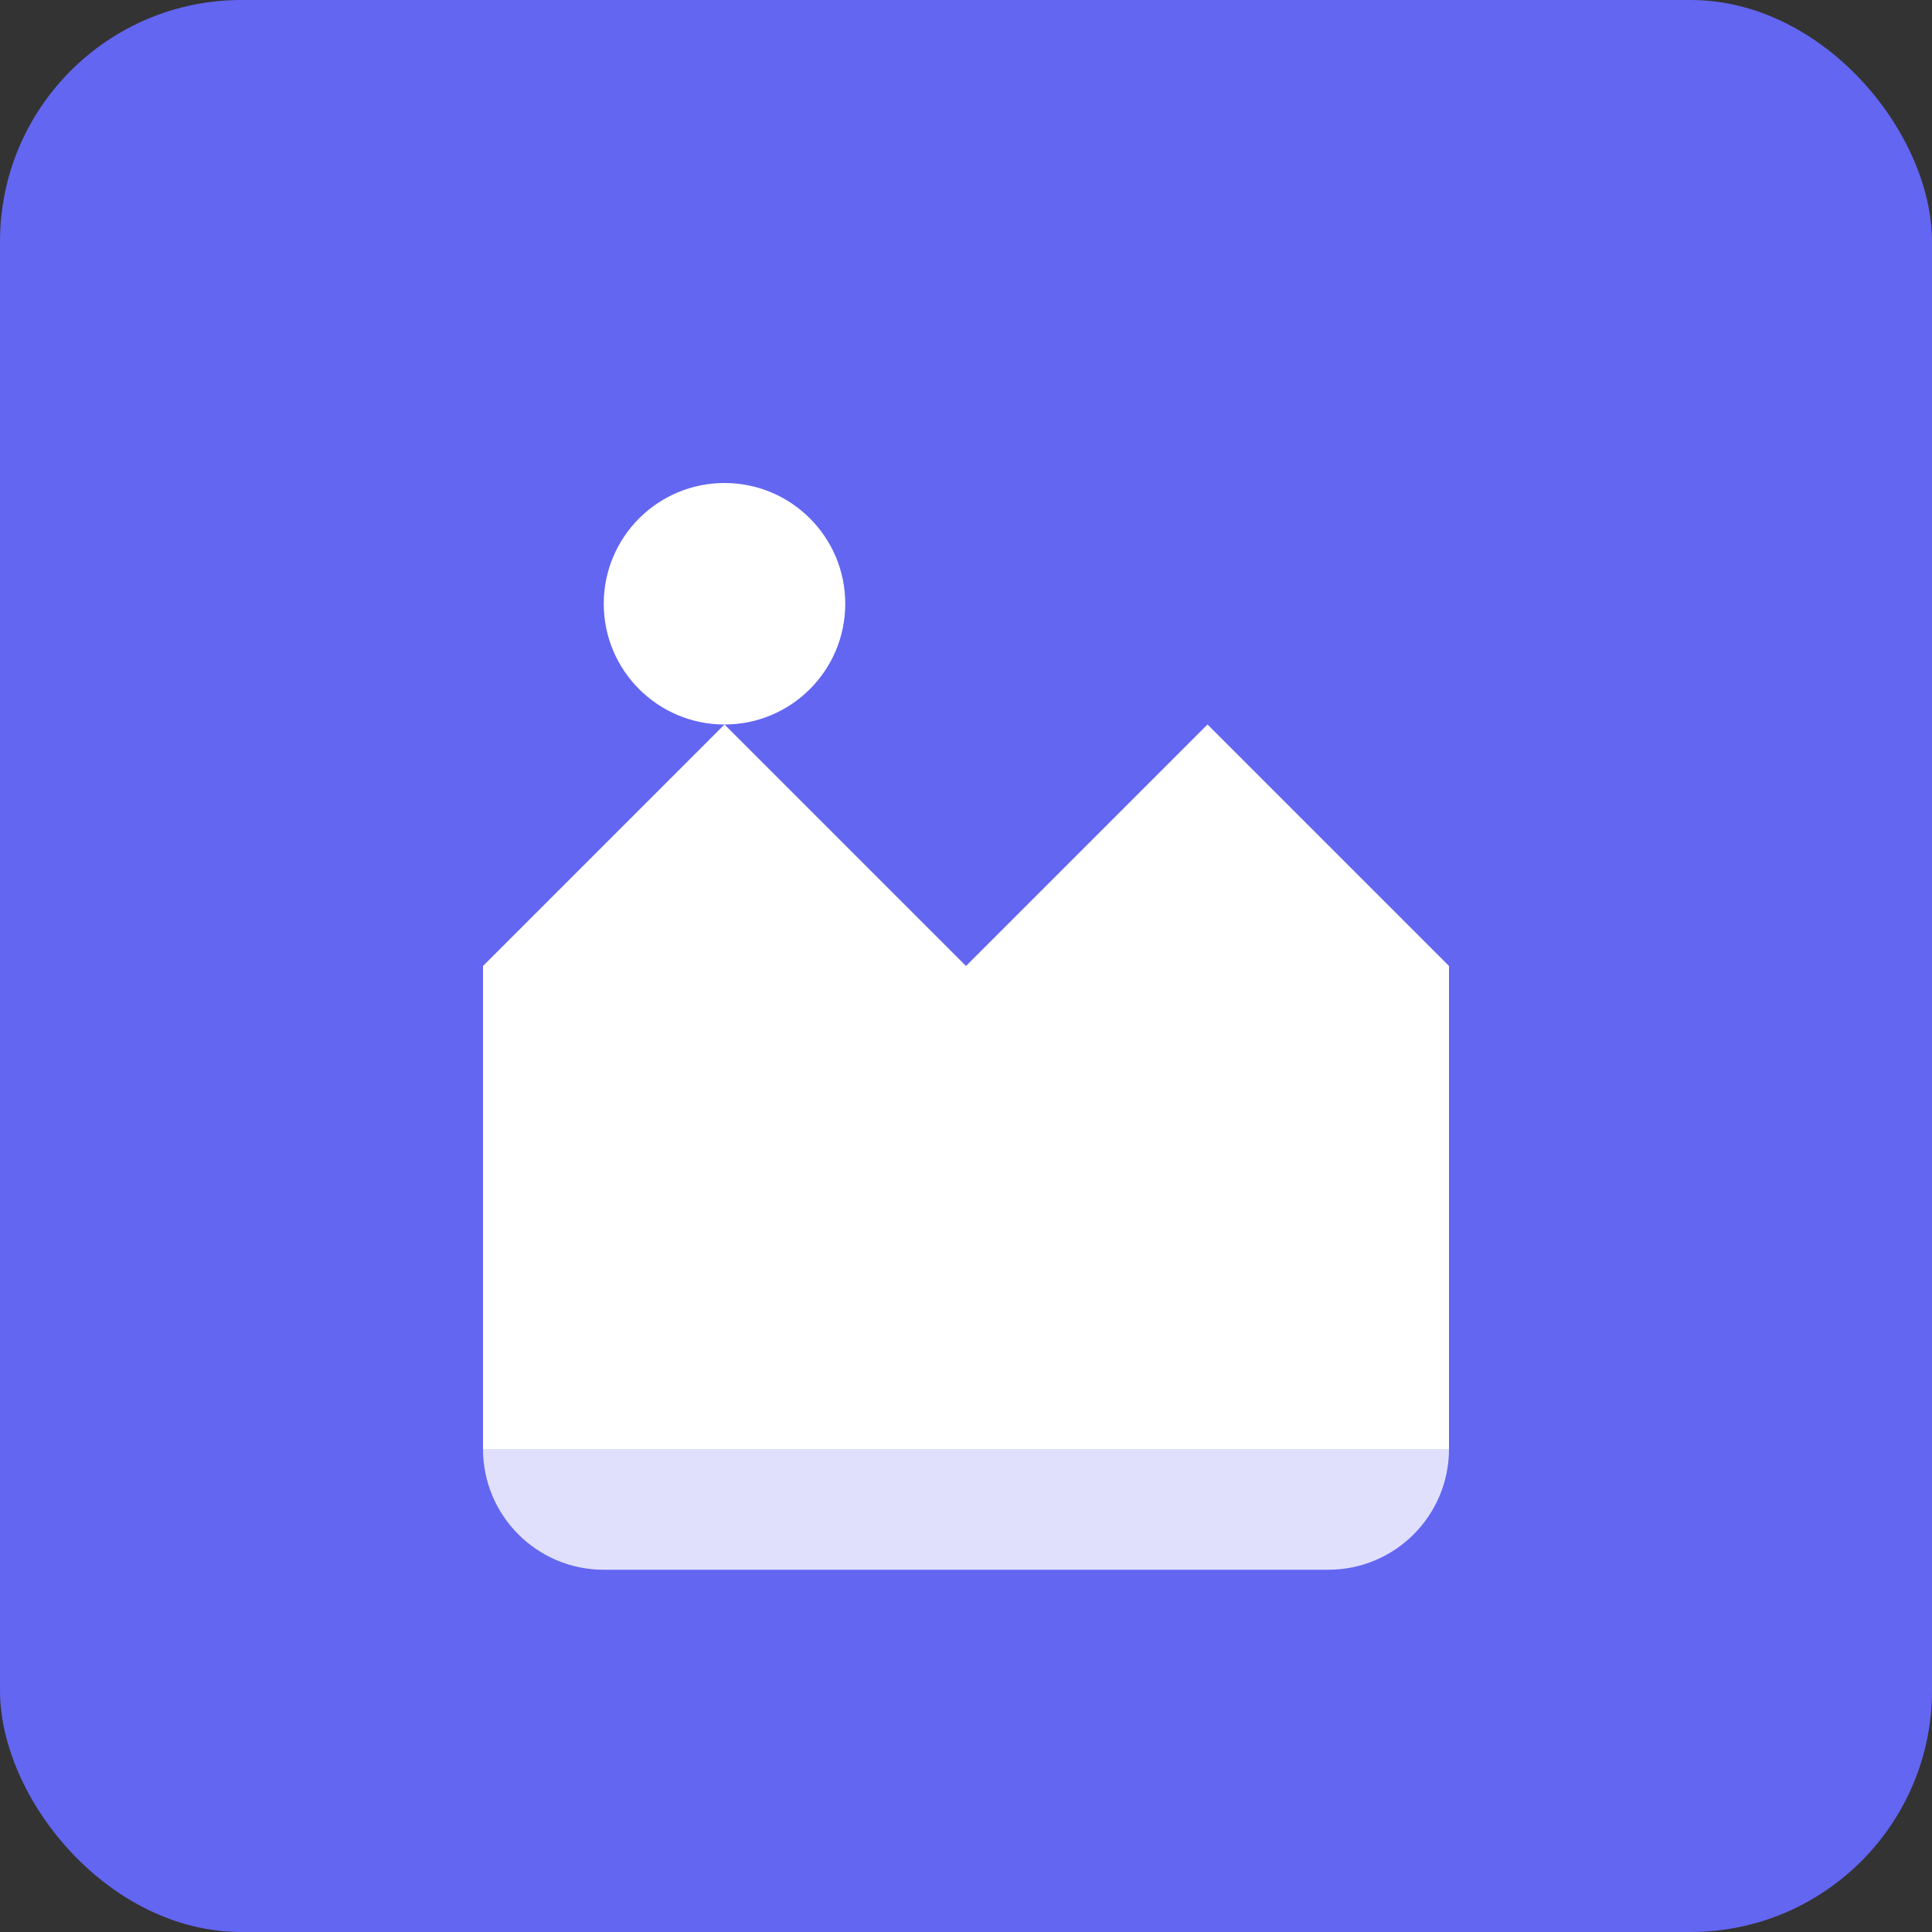 <svg width="192" height="192" viewBox="0 0 192 192" fill="none" xmlns="http://www.w3.org/2000/svg">
  <rect x="0" y="0" width="192" height="192" fill="#333333" stroke="none"/>
  <rect width="192" height="192" rx="24" fill="#6366f1"/>
  <path d="M48 144V96L72 72L96 96L120 72L144 96V144H48Z" fill="white"/>
  <circle cx="72" cy="60" r="12" fill="white"/>
  <path d="M60 156H132C138.627 156 144 150.627 144 144V108L120 84L96 108L72 84L48 108V144C48 150.627 53.373 156 60 156Z" fill="white" fill-opacity="0.8"/>
</svg>

